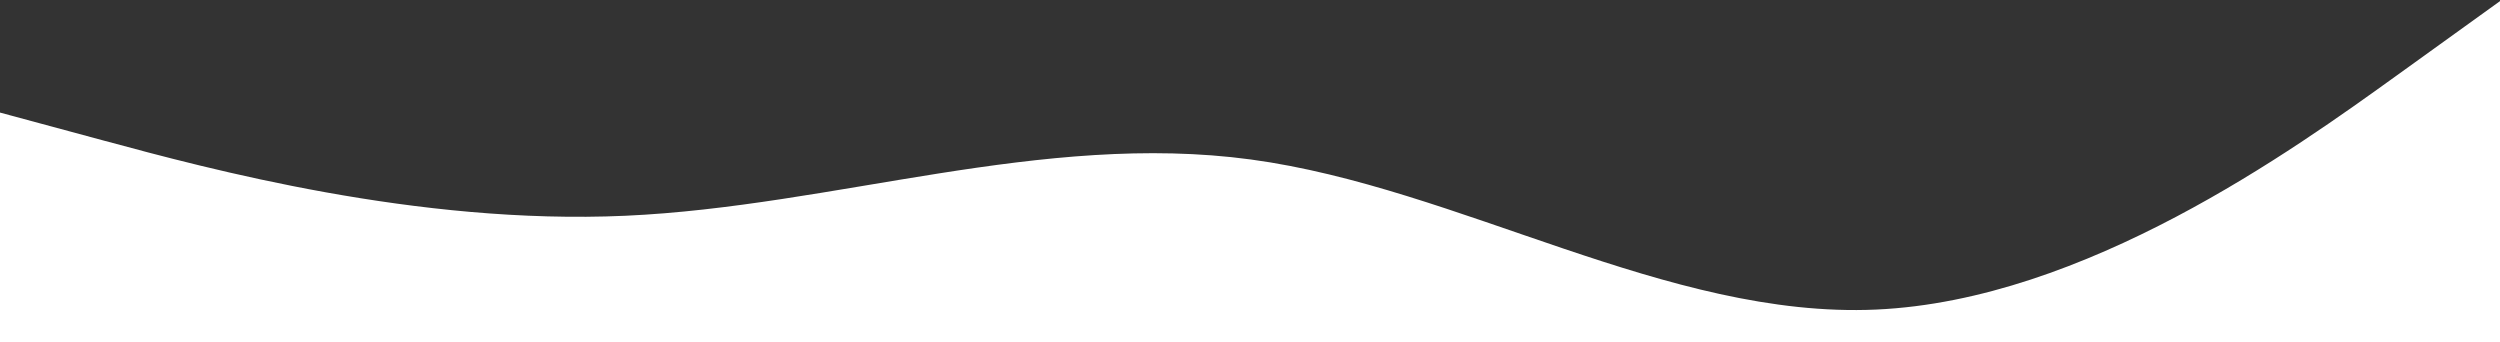 <?xml version="1.0" encoding="UTF-8"?> <svg xmlns="http://www.w3.org/2000/svg" width="1599" height="219" viewBox="0 0 1599 219" fill="none"><rect x="0" y="0" width="1599" height="219" fill="#333333" stroke="none"/><path fill-rule="evenodd" clip-rule="evenodd" d="M0 72L66.667 90C133.333 108 266.667 144 400 138C533.333 132 666.667 84 800 102C933.333 120 1066.67 204 1200 198C1333.33 192 1466.67 96 1533.33 48L1600 0V324H1533.33C1466.67 324 1333.33 324 1200 324C1066.67 324 933.333 324 800 324C666.667 324 533.333 324 400 324C266.667 324 133.333 324 66.667 324H0V72Z" fill="white"></path></svg> 